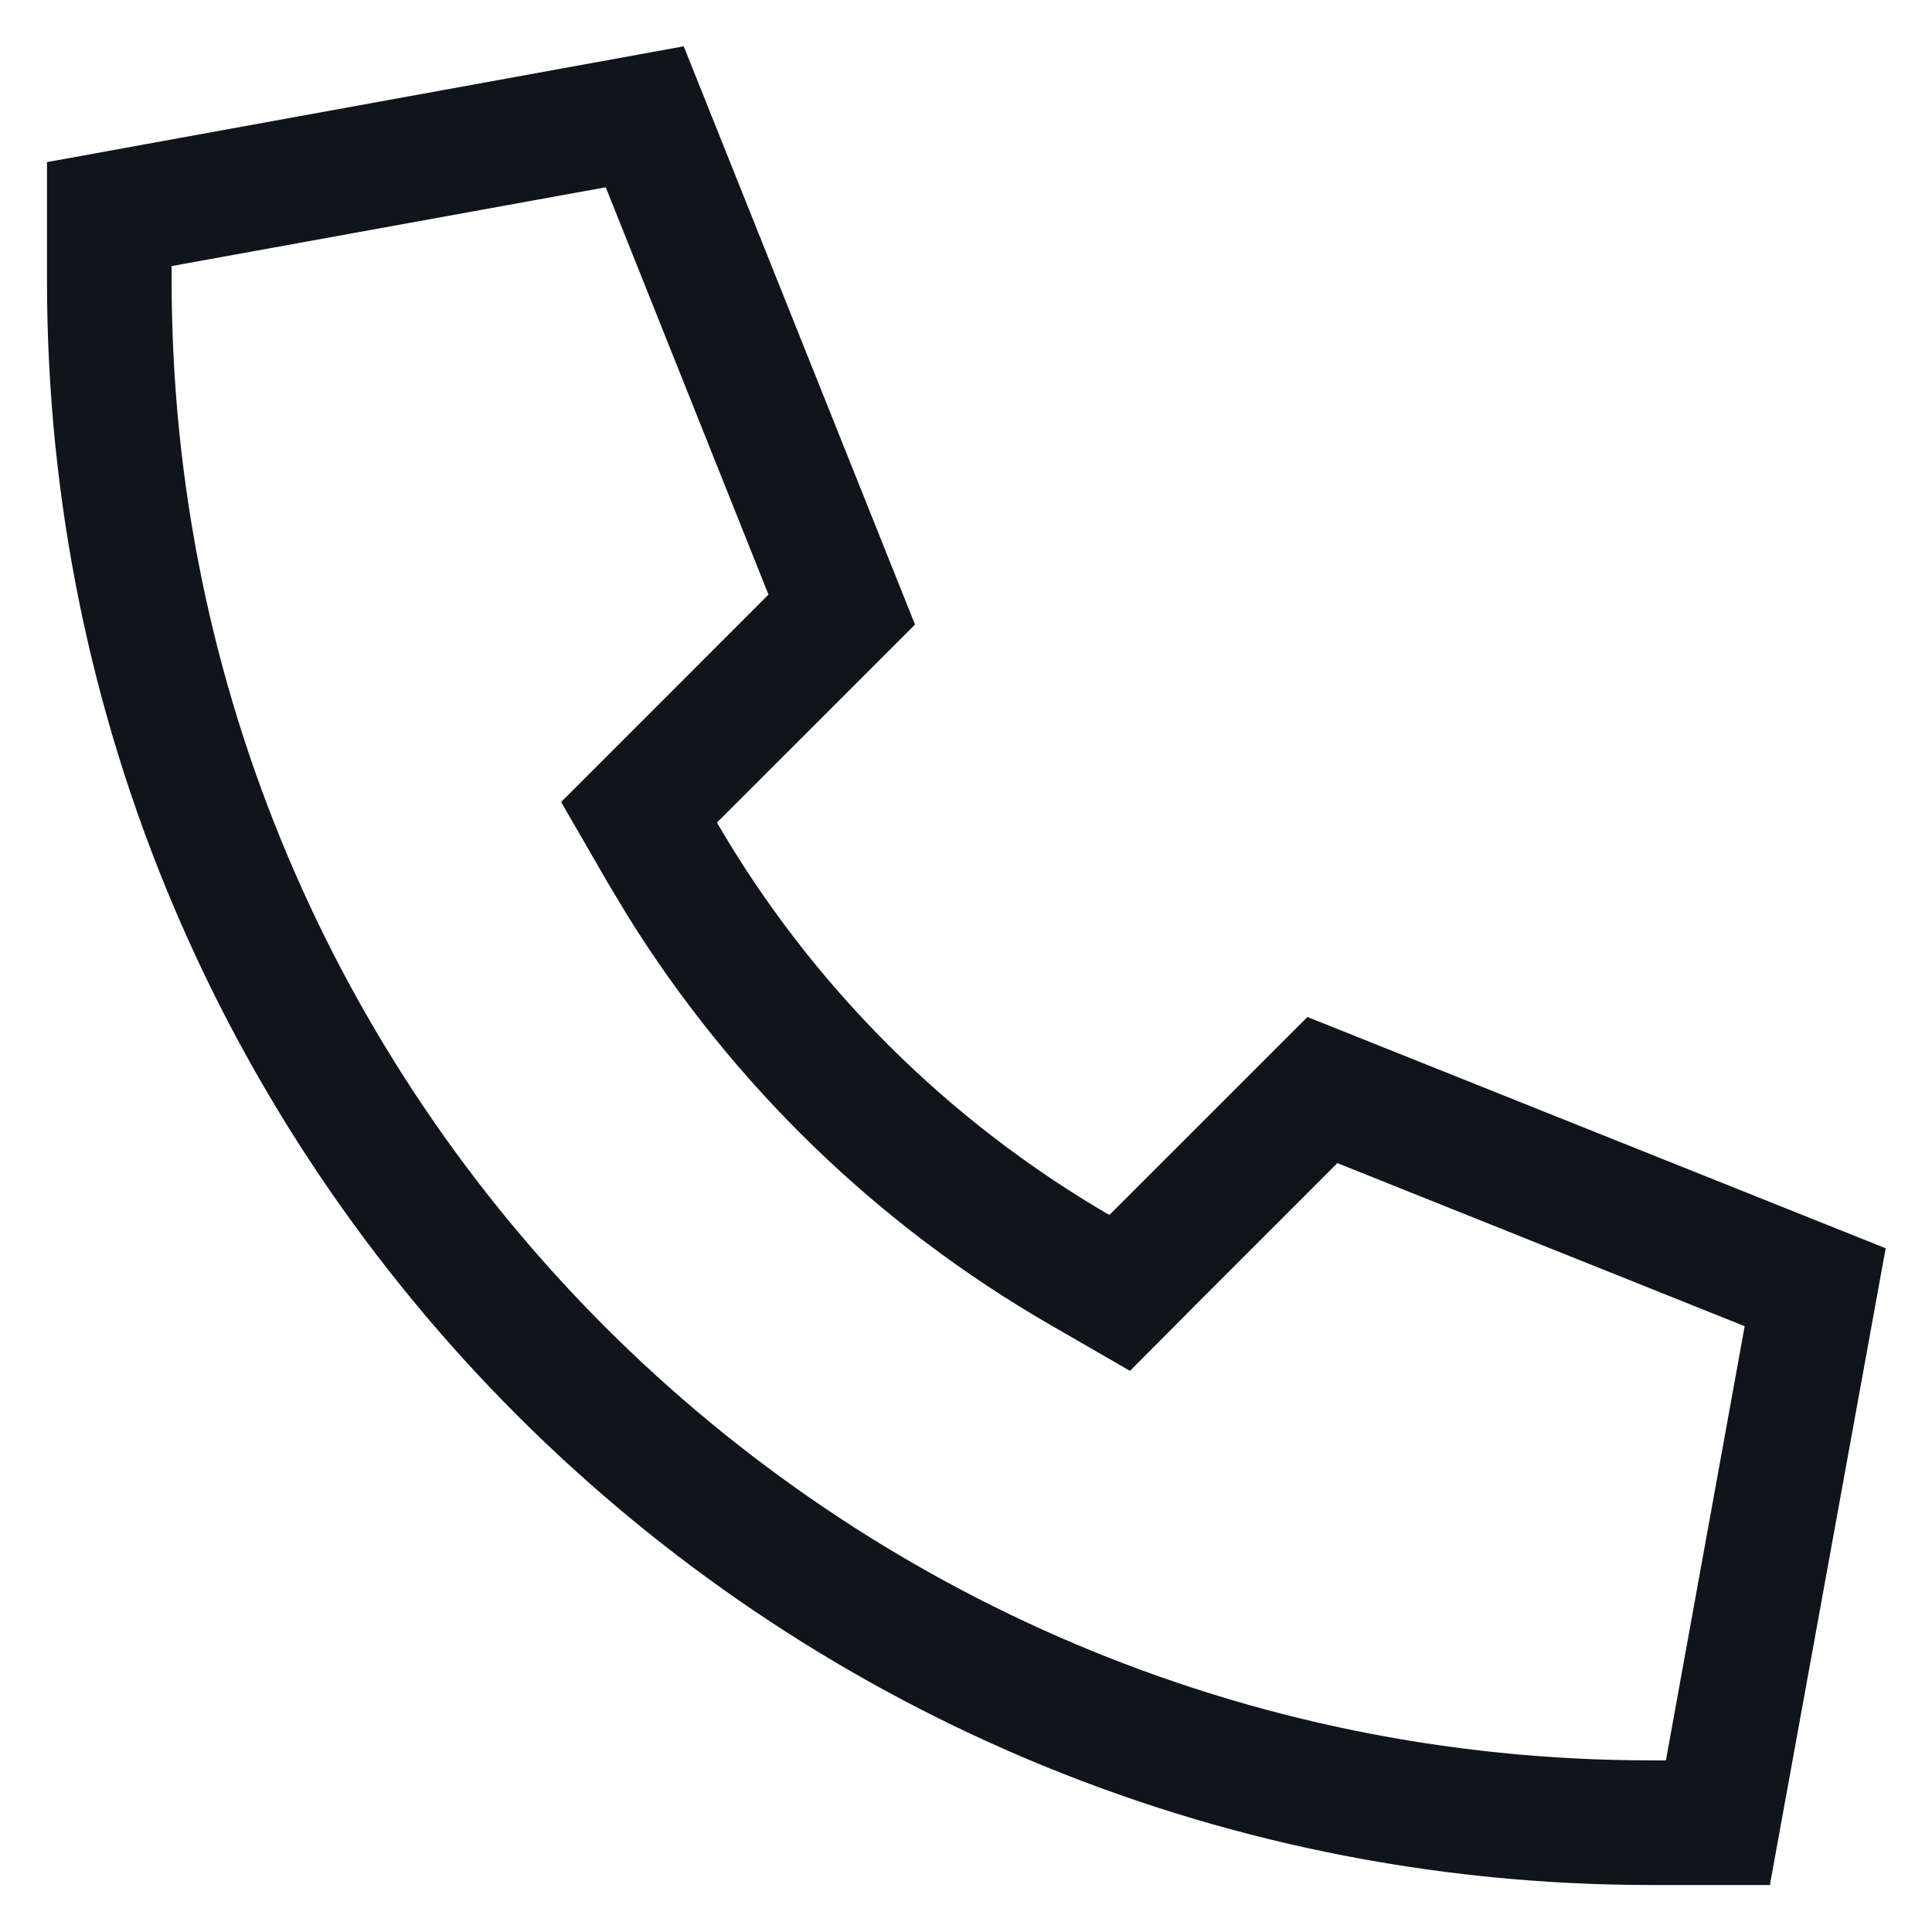 <svg width="37" height="37" viewBox="0 0 37 37" fill="none" xmlns="http://www.w3.org/2000/svg">
<g clip-path="url(#clip0_5349_13880)">
<path d="M13.078 0.981L17.453 11.919L17.465 11.949L17.441 11.973L13.668 15.745C15.489 18.891 18.108 21.51 21.254 23.331L25.027 19.559L25.051 19.535L25.081 19.547L36.019 23.922L36.057 23.938L36.049 23.977L33.861 36.009L33.855 36.05H31.625C14.685 36.05 0.95 22.315 0.95 5.375V3.146L0.991 3.139L13.023 0.951L13.062 0.943L13.078 0.981ZM3.237 5.054V5.375C3.237 21.049 15.95 33.763 31.625 33.763H31.946L33.469 25.367L25.6 22.216L22.842 24.975L21.659 26.164L21.633 26.191L21.599 26.172L20.143 25.331C16.841 23.43 14.065 20.734 12.06 17.509L11.669 16.857L10.828 15.401L10.809 15.368L12.019 14.158L14.776 11.399L11.632 3.53L3.237 5.054Z" fill="#111419" stroke="#111419" stroke-width="0.1"/>
</g>
<defs>
<clipPath id="clip0_5349_13880">
<rect width="37" height="37" fill="white"/>
</clipPath>
</defs>
</svg>
